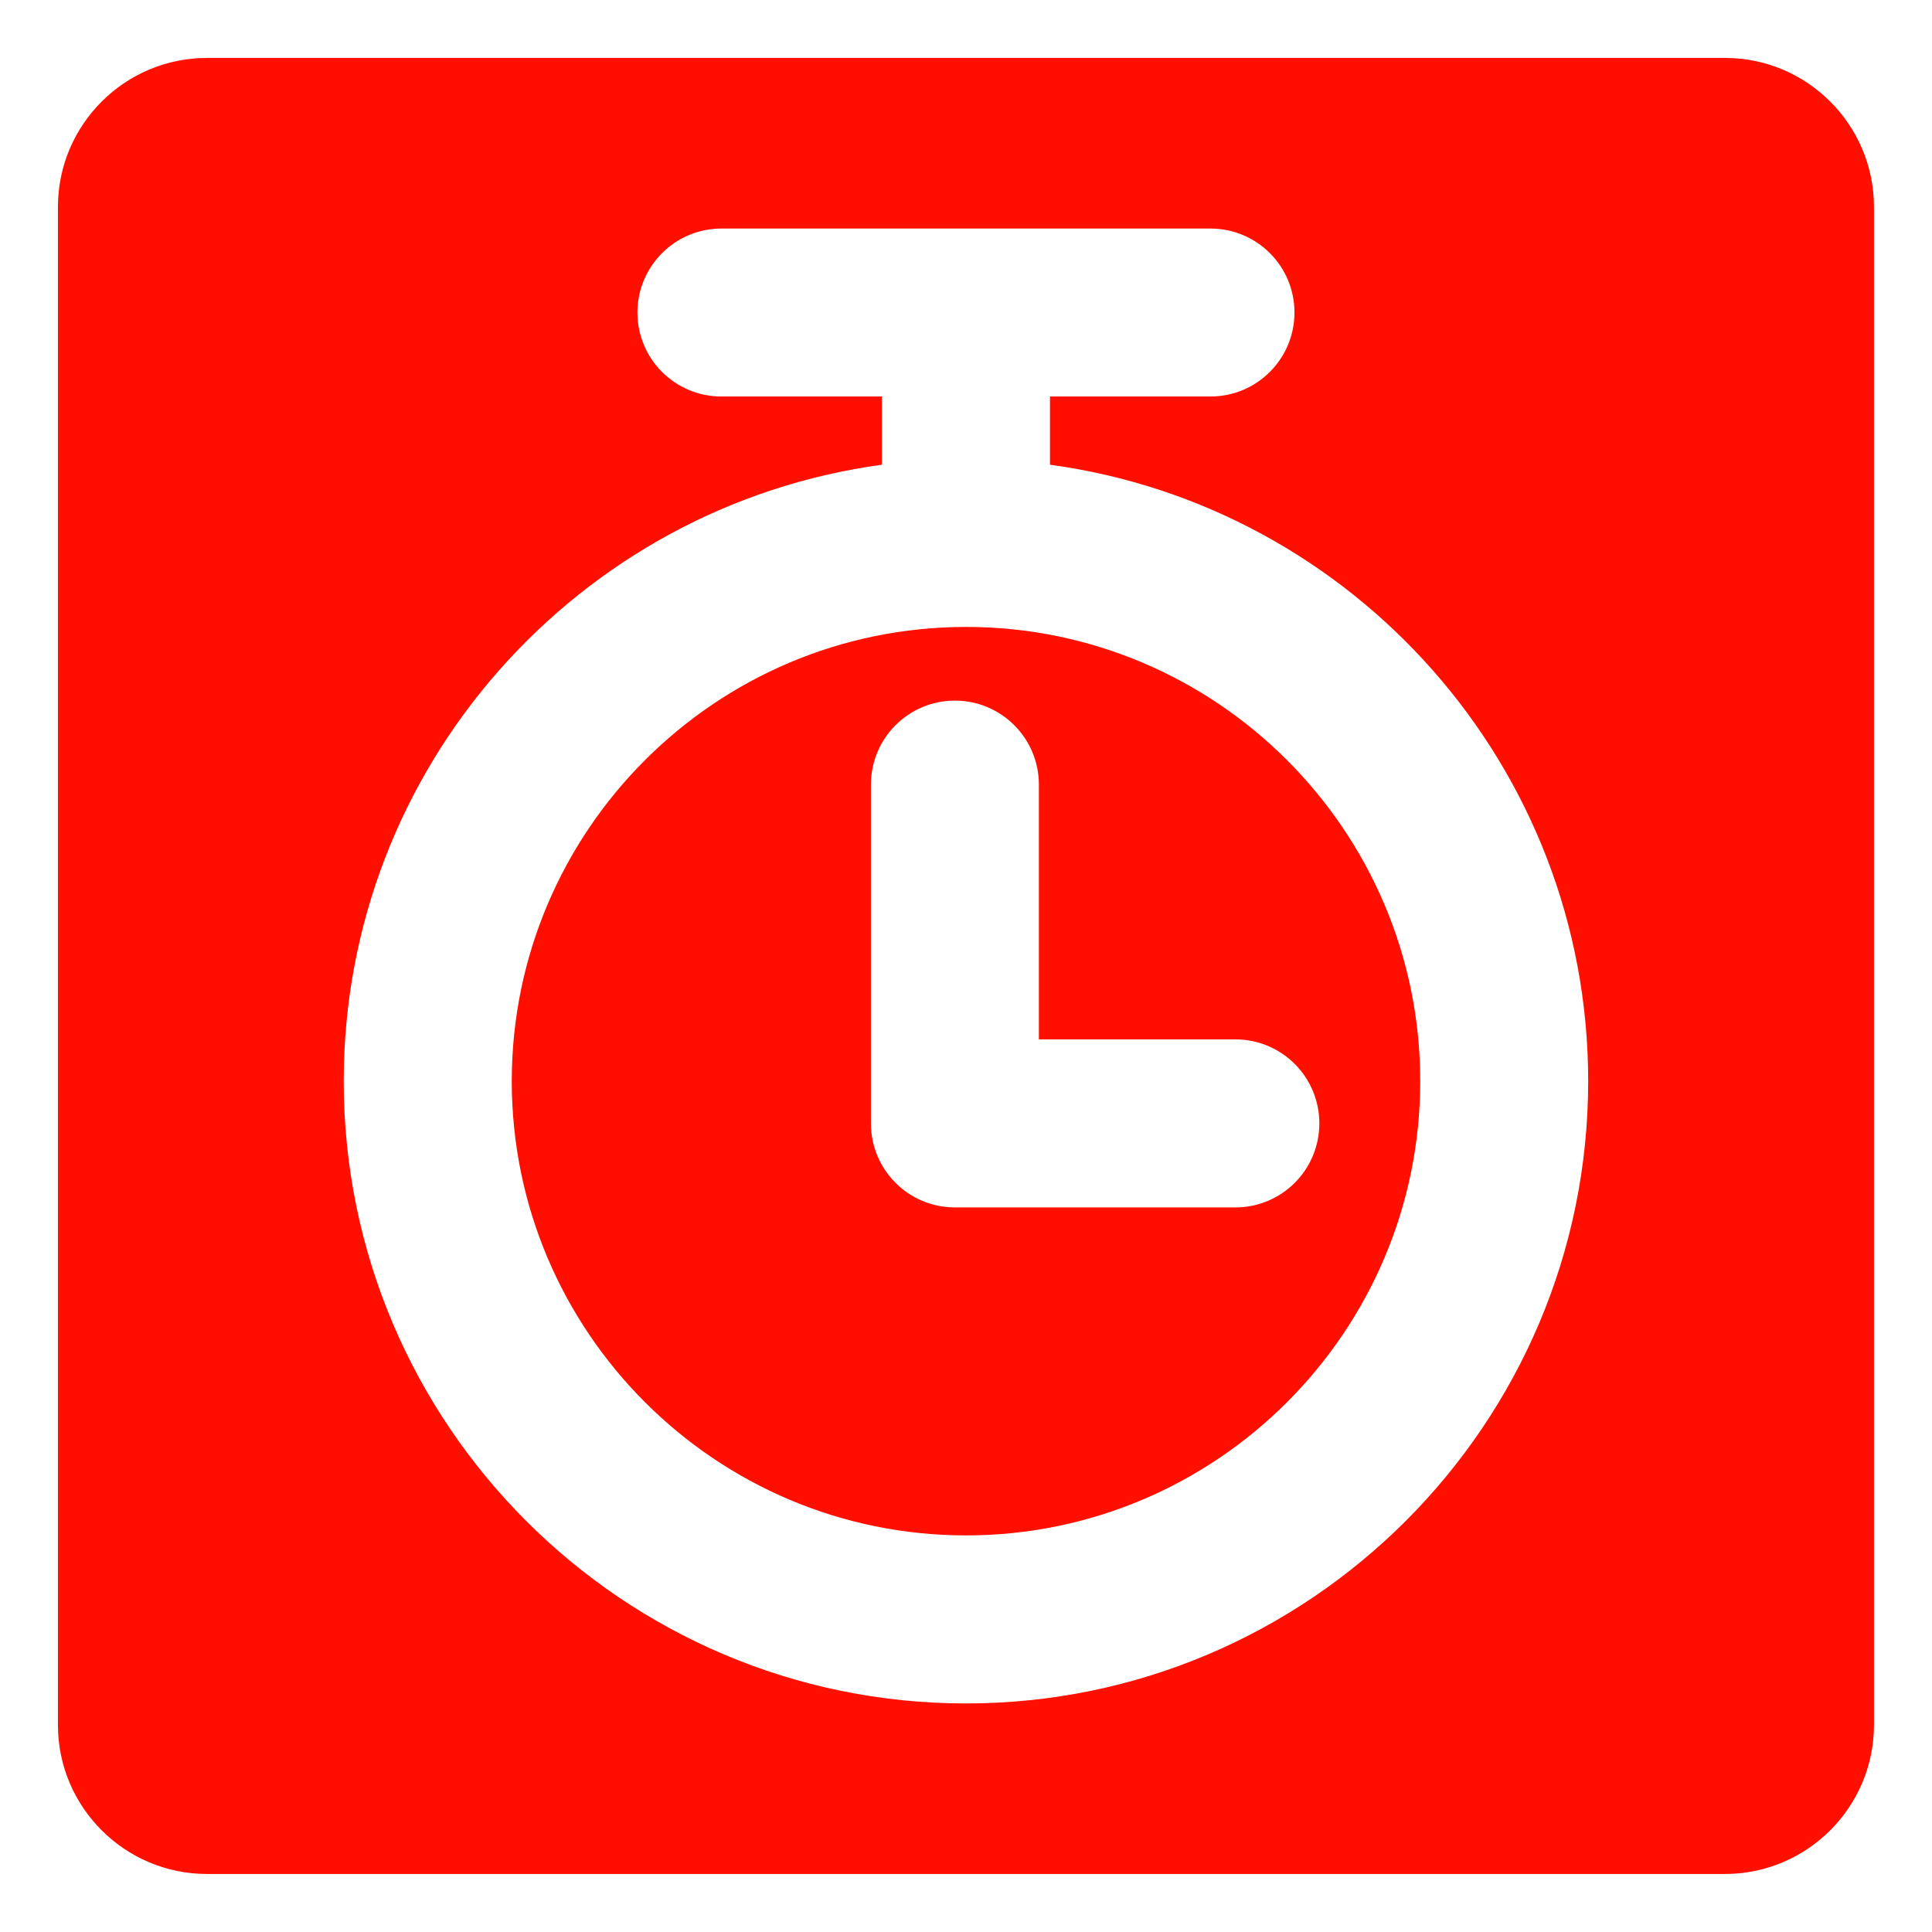 <?xml version="1.0" encoding="UTF-8"?><svg id="b" xmlns="http://www.w3.org/2000/svg" width="195.1" height="195.1" viewBox="0 0 195.1 195.1"><path d="M97.55,63.31c-25.29,0-45.87,20.58-45.87,45.87s20.58,45.87,45.87,45.87,45.87-20.58,45.87-45.87-20.58-45.87-45.87-45.87ZM133.23,113.45c0,4.69-3.8,8.48-8.48,8.48h-28.32c-4.69,0-8.48-3.8-8.48-8.48v-34.22c0-4.69,3.8-8.48,8.48-8.48s8.48,3.8,8.48,8.48v25.73h19.84c4.69,0,8.48,3.8,8.48,8.48Z" fill="#ff0f00"/><path d="M174.19,5.85H20.9c-8.3,0-15.05,6.75-15.05,15.05v153.29c0,8.3,6.75,15.05,15.05,15.05h153.29c8.3,0,15.05-6.75,15.05-15.05V20.9c0-8.3-6.75-15.05-15.05-15.05ZM97.55,172.02c-34.65,0-62.84-28.19-62.84-62.84,0-31.77,23.7-58.09,54.35-62.25v-6.89h-16.21c-4.69,0-8.48-3.8-8.48-8.48s3.8-8.48,8.48-8.48h49.39c4.69,0,8.48,3.8,8.48,8.48s-3.8,8.48-8.48,8.48h-16.21v6.89c30.65,4.16,54.35,30.48,54.35,62.25,0,34.65-28.19,62.84-62.84,62.84Z" fill="#ff0f00"/></svg>